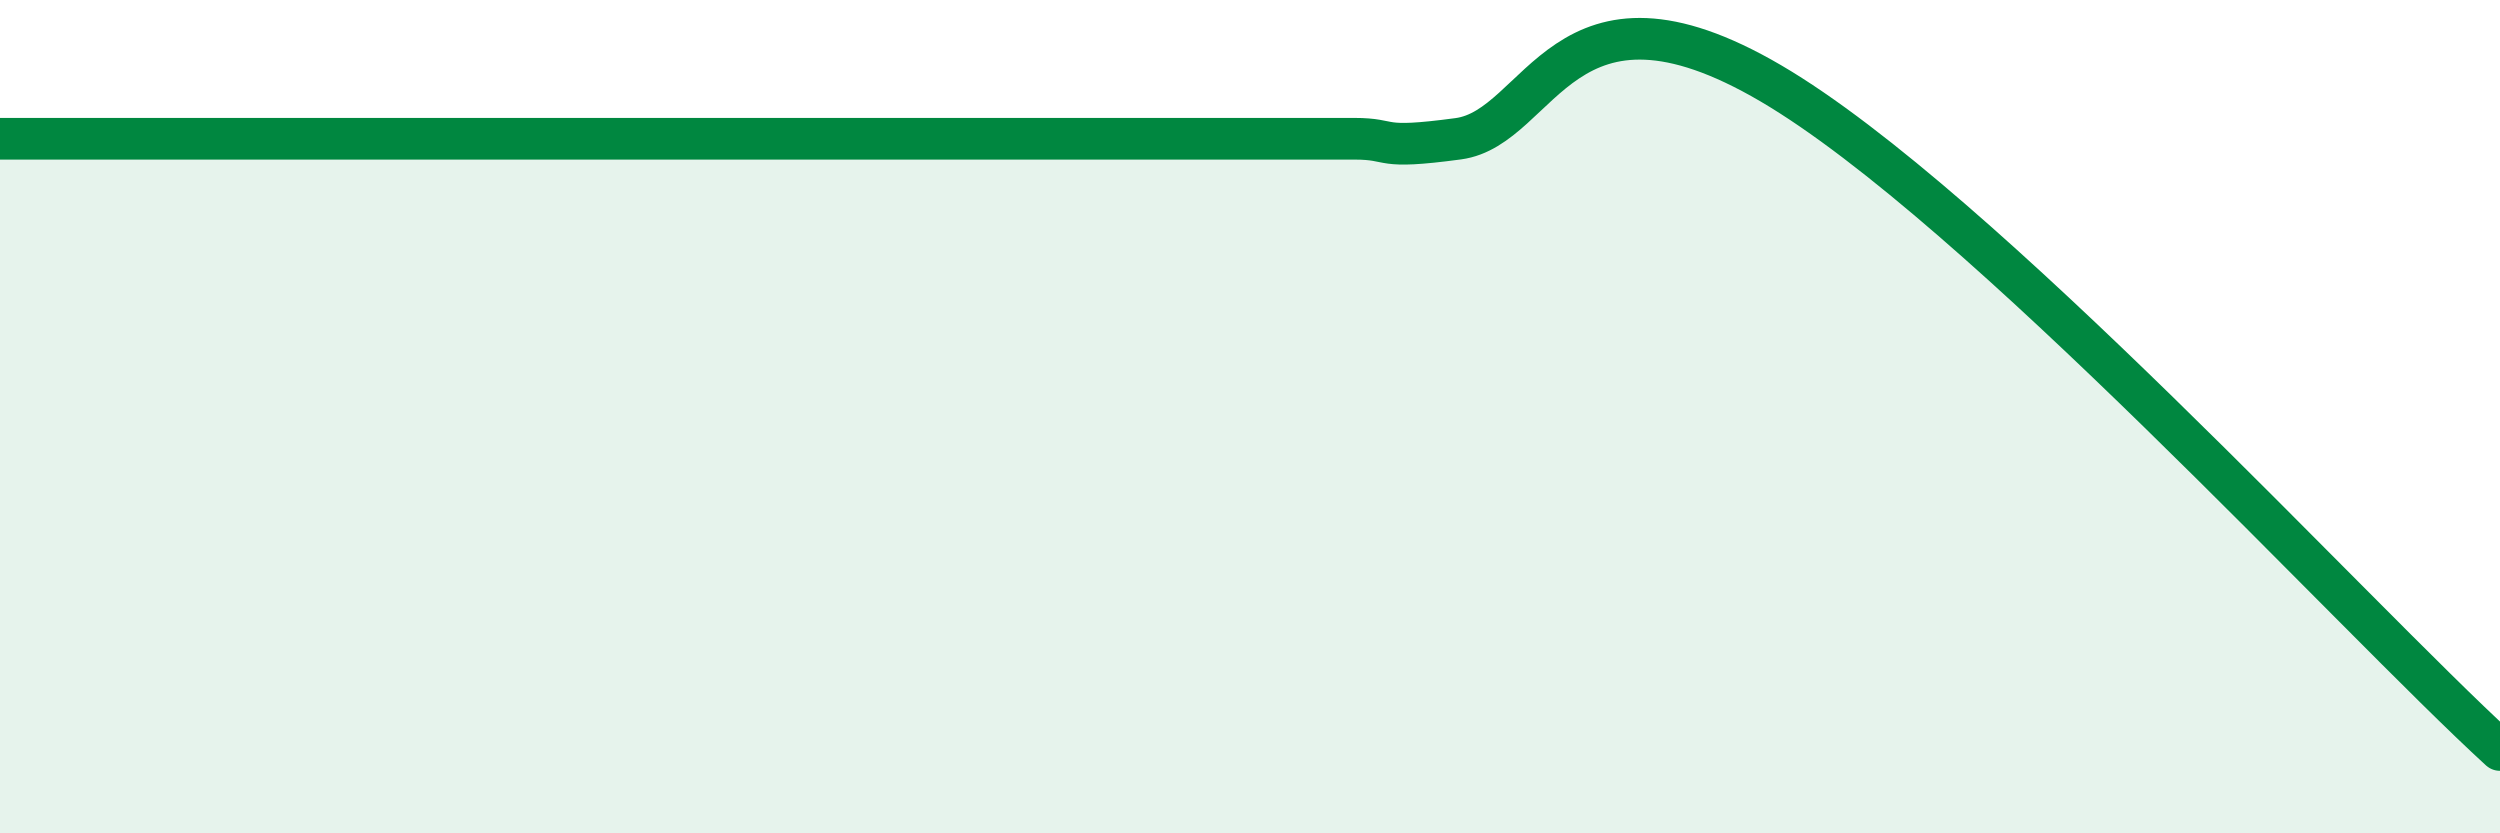 
    <svg width="60" height="20" viewBox="0 0 60 20" xmlns="http://www.w3.org/2000/svg">
      <path
        d="M 0,3.33 C 0.5,3.33 1.5,3.33 2.5,3.33 C 3.5,3.33 4,3.33 5,3.33 C 6,3.33 6.5,3.33 7.5,3.33 C 8.5,3.33 9,3.33 10,3.33 C 11,3.33 11.5,3.33 12.5,3.33 C 13.5,3.33 14,3.33 15,3.33 C 16,3.33 16.5,3.33 17.5,3.33 C 18.5,3.33 19,3.33 20,3.33 C 21,3.33 21.5,3.33 22.5,3.33 C 23.5,3.33 24,3.33 25,3.33 C 26,3.33 26.5,3.33 27.5,3.33 C 28.5,3.33 29,3.33 30,3.33 C 31,3.33 31.5,3.33 32.5,3.33 C 33.5,3.33 33,3.6 35,3.33 C 37,3.06 37.5,-0.93 42.5,2 C 47.5,4.93 56.5,14.8 60,18L60 20L0 20Z"
        fill="#008740"
        opacity="0.1"
        stroke-linecap="round"
        stroke-linejoin="round"
      />
      <path
        d="M 0,3.33 C 0.5,3.33 1.5,3.33 2.5,3.33 C 3.5,3.33 4,3.33 5,3.33 C 6,3.33 6.5,3.33 7.5,3.33 C 8.5,3.33 9,3.33 10,3.33 C 11,3.33 11.5,3.33 12.5,3.33 C 13.5,3.33 14,3.33 15,3.33 C 16,3.33 16.5,3.33 17.5,3.33 C 18.5,3.33 19,3.33 20,3.33 C 21,3.33 21.5,3.33 22.5,3.33 C 23.5,3.33 24,3.33 25,3.33 C 26,3.33 26.5,3.33 27.5,3.33 C 28.5,3.33 29,3.33 30,3.33 C 31,3.33 31.5,3.33 32.5,3.33 C 33.5,3.33 33,3.6 35,3.33 C 37,3.06 37.5,-0.93 42.5,2 C 47.5,4.93 56.5,14.8 60,18"
        stroke="#008740"
        stroke-width="1"
        fill="none"
        stroke-linecap="round"
        stroke-linejoin="round"
      />
    </svg>
  